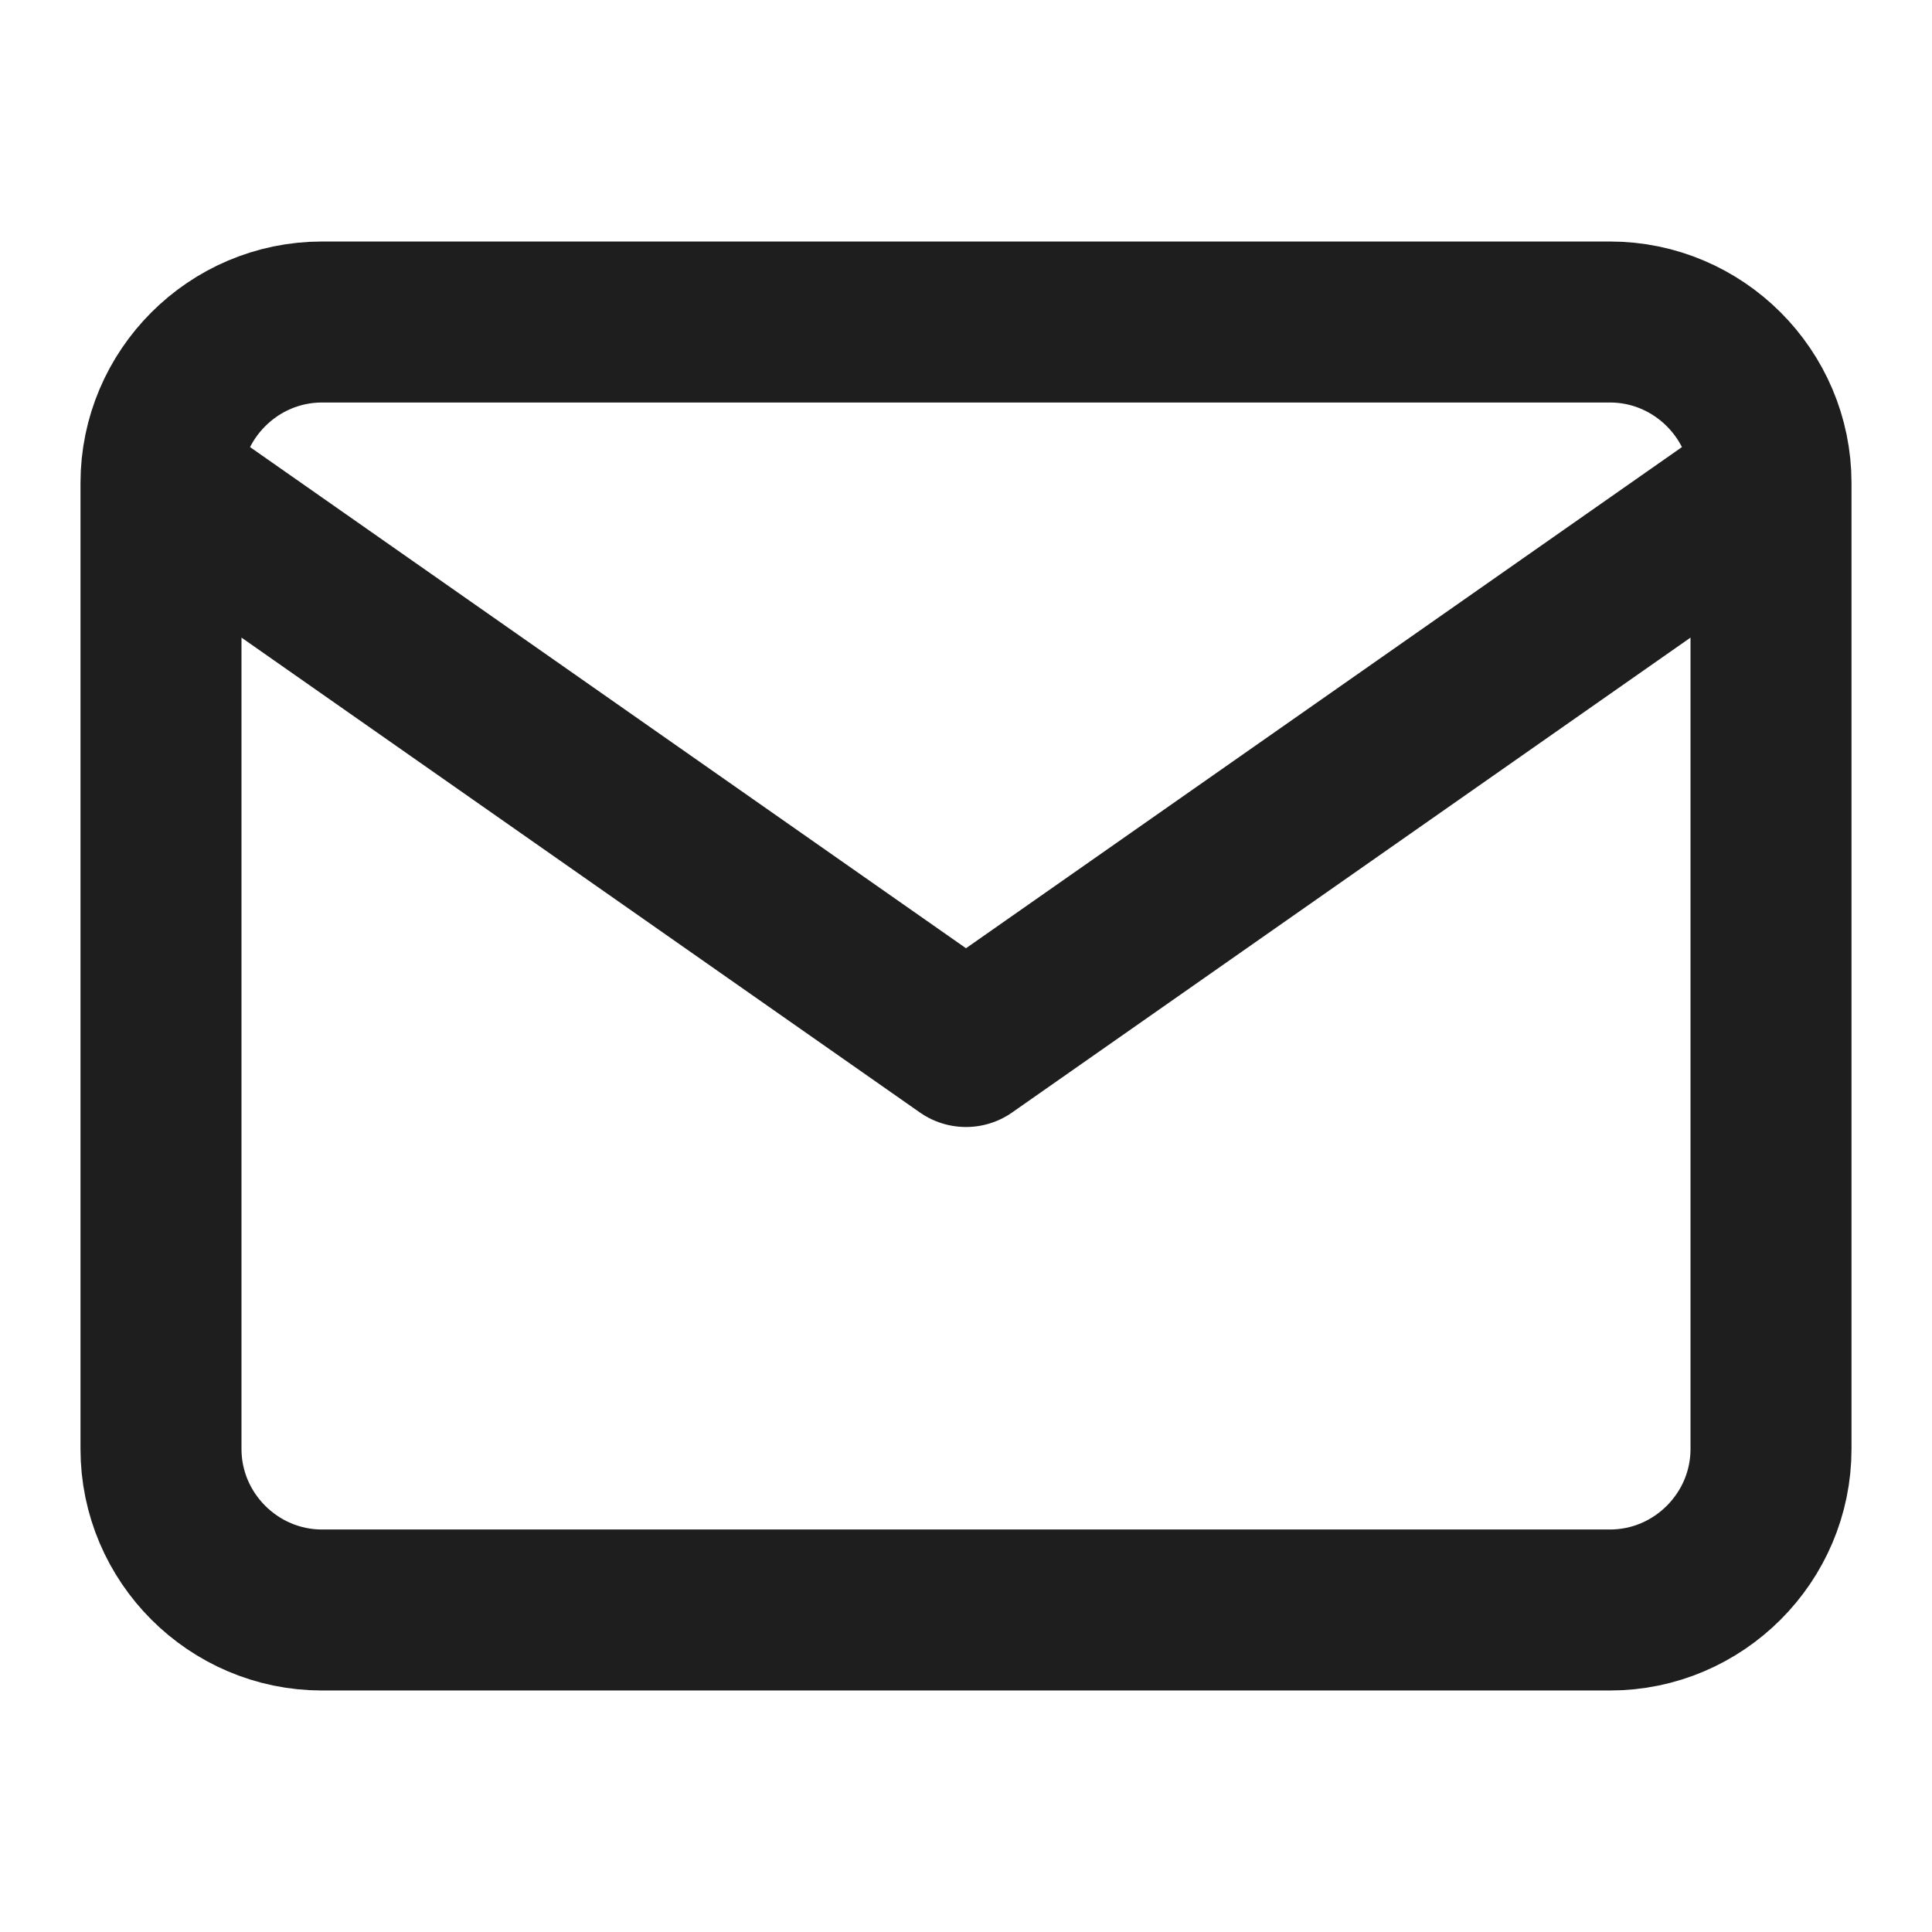 <svg width="88" height="88" viewBox="0 0 88 88" fill="none" xmlns="http://www.w3.org/2000/svg">
<path d="M80.667 22C80.667 17.967 77.367 14.667 73.333 14.667H14.667C10.633 14.667 7.333 17.967 7.333 22M80.667 22V66C80.667 70.033 77.367 73.333 73.333 73.333H14.667C10.633 73.333 7.333 70.033 7.333 66V22M80.667 22L44 47.667L7.333 22" stroke="#1E1E1E" stroke-width="7.333" stroke-linecap="round" stroke-linejoin="round"/>
</svg>
